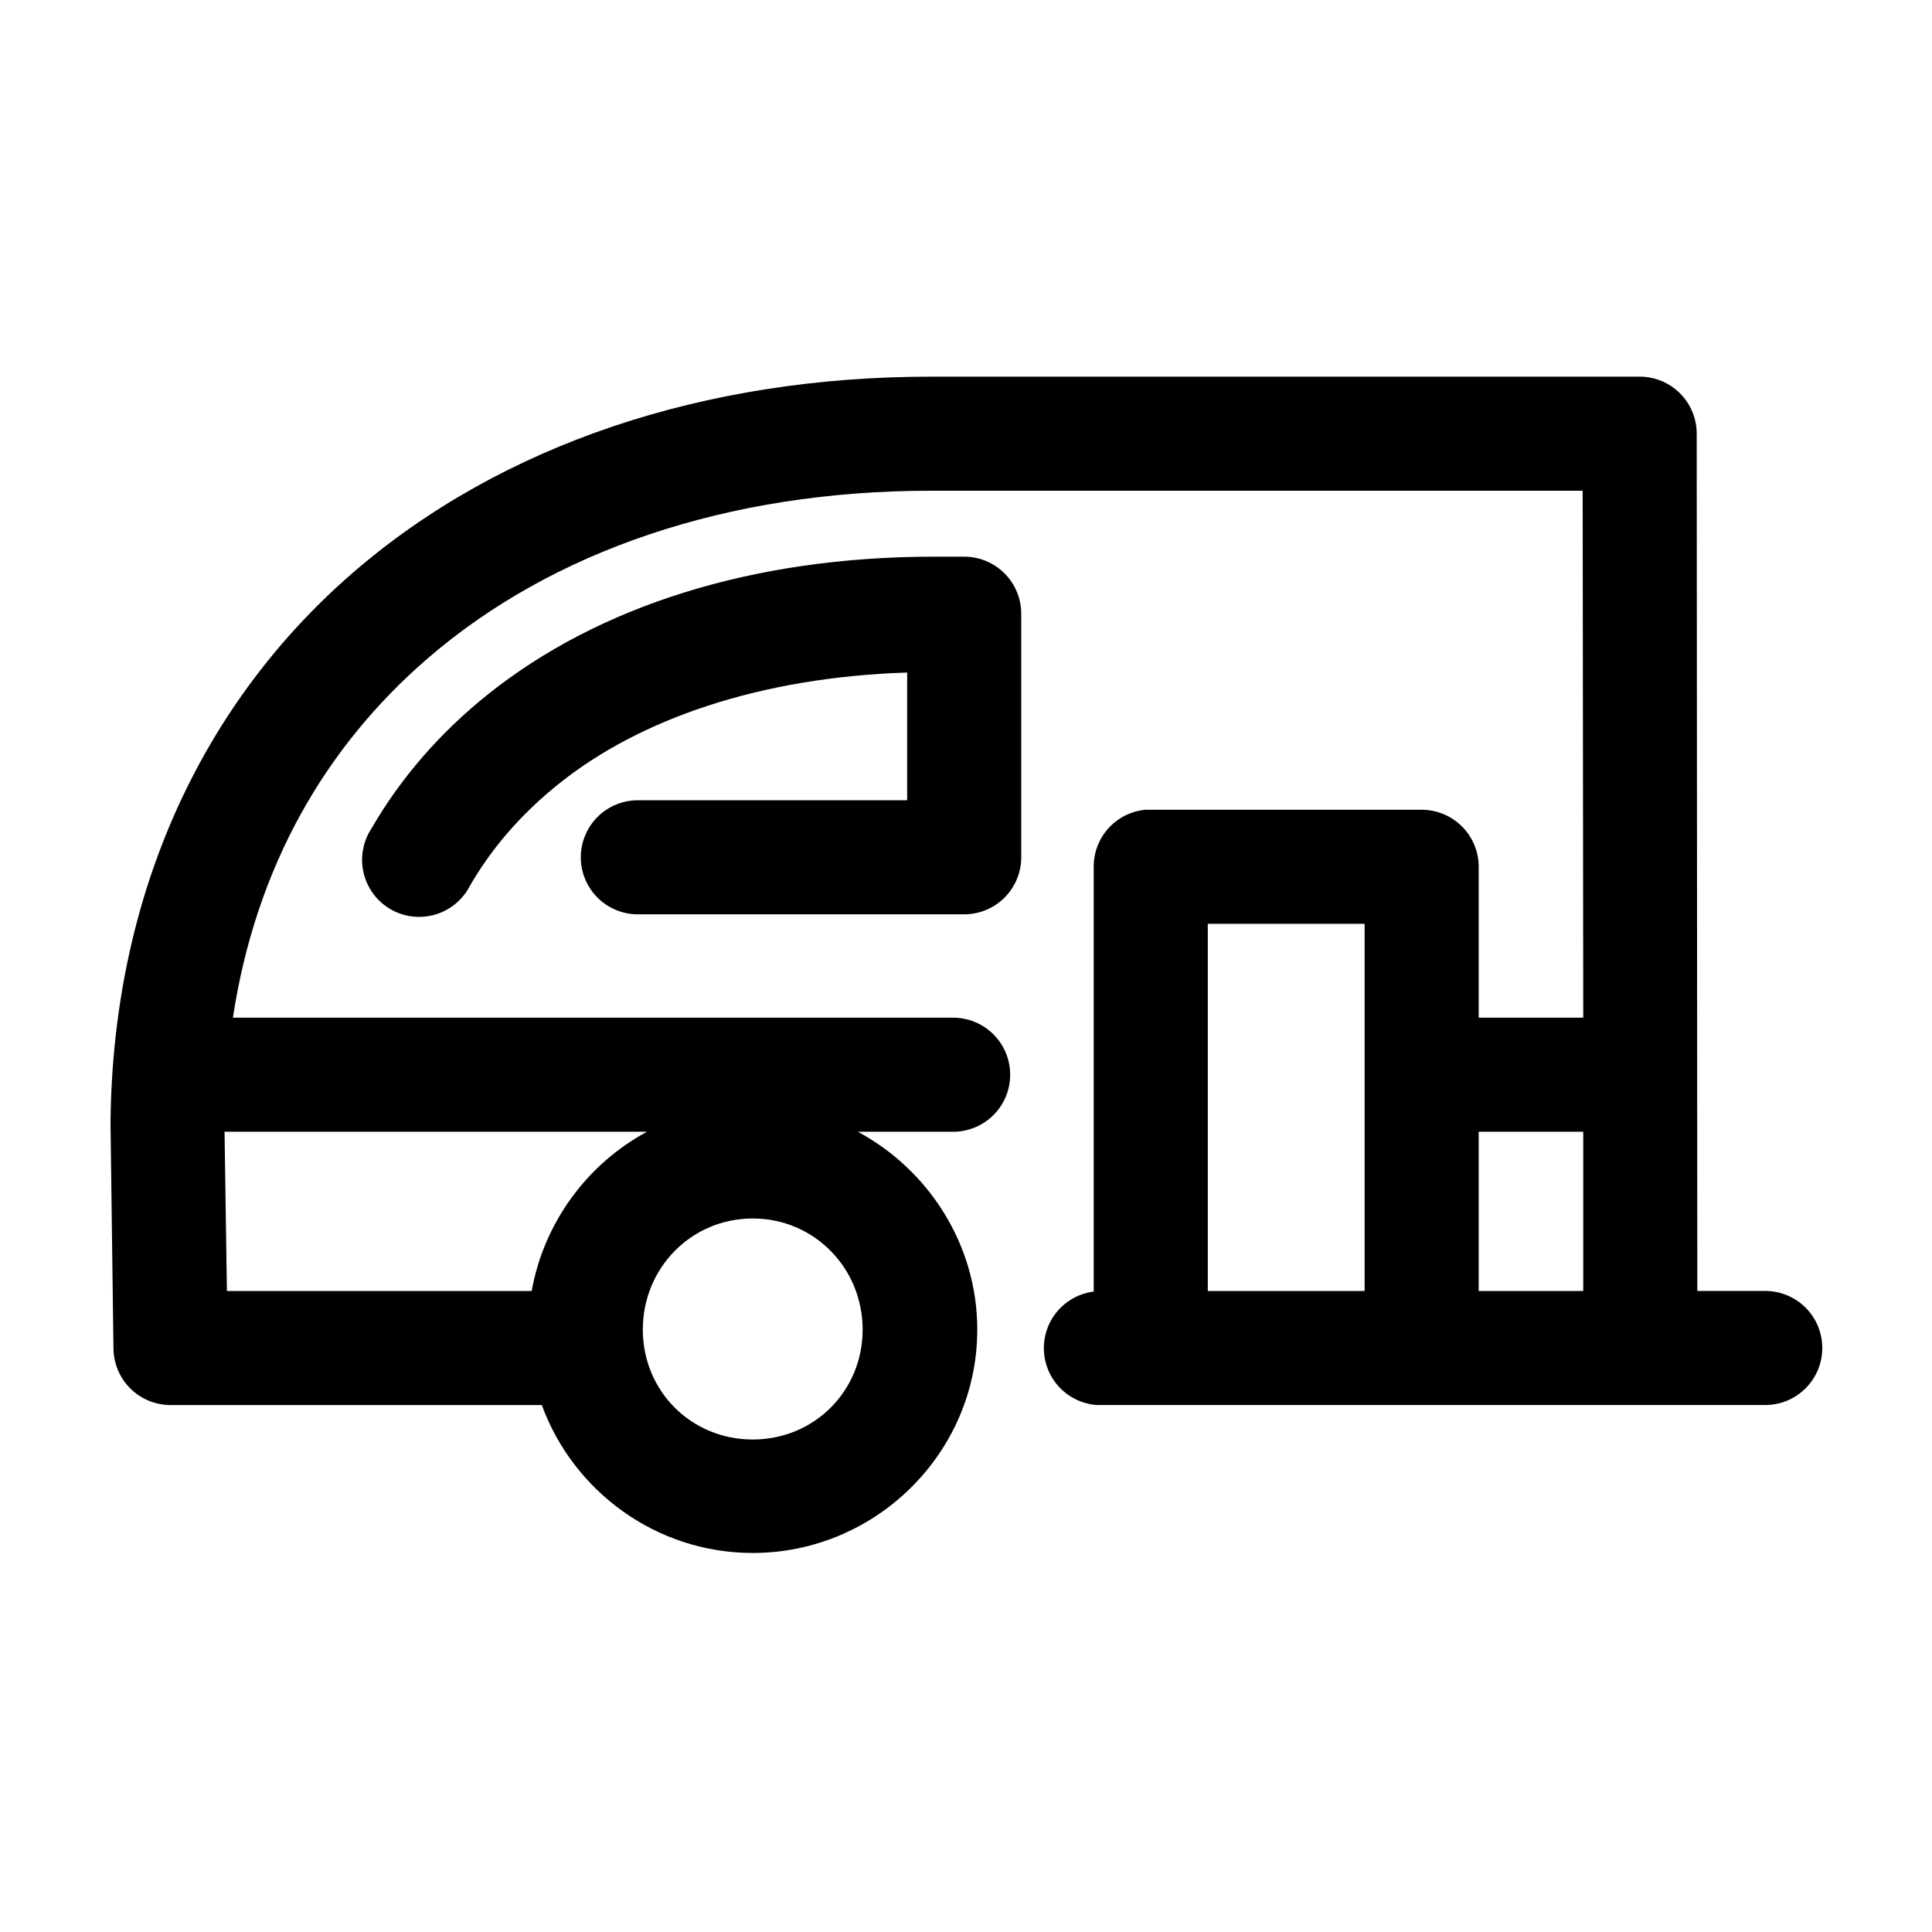 <?xml version="1.0" encoding="UTF-8"?>
<!-- The Best Svg Icon site in the world: iconSvg.co, Visit us! https://iconsvg.co -->
<svg fill="#000000" width="800px" height="800px" version="1.1" viewBox="144 144 512 512" xmlns="http://www.w3.org/2000/svg">
 <path d="m390.71 243.82c-59.949 0-113.8 17.867-153.19 51.957-39.387 34.09-63.566 84.398-64.234 145.47-0.004 0.16-0.004 0.316 0 0.473l0.785 59.672c0.043 3.981 1.652 7.785 4.484 10.586 2.828 2.801 6.648 4.371 10.633 4.371h98.398c8.305 22.805 30.281 39.203 55.891 39.203 32.633 0 59.512-26.566 59.512-59.199 0-22.559-12.941-42.355-31.645-52.426h25.035c4.043 0.055 7.945-1.512 10.824-4.352 2.883-2.84 4.504-6.719 4.504-10.766 0-4.043-1.621-7.922-4.504-10.762-2.879-2.84-6.781-4.41-10.824-4.352h-190.66c6.102-40.027 24.473-71.719 51.48-95.094 33.012-28.57 79.582-44.555 133.51-44.555h172.71l0.156 139.65h-27.707v-39.988c0-4.008-1.594-7.856-4.43-10.688-2.832-2.836-6.676-4.426-10.688-4.43h-71.793c-0.469-0.02-0.941-0.02-1.414 0-3.758 0.355-7.25 2.102-9.785 4.898-2.535 2.801-3.93 6.441-3.914 10.219v112.57c-5.004 0.633-9.359 3.719-11.617 8.227-2.258 4.512-2.117 9.848 0.371 14.234 2.492 4.383 7.004 7.238 12.035 7.609h176.96c4.047 0.055 7.945-1.512 10.828-4.352 2.879-2.84 4.504-6.719 4.504-10.762 0-4.047-1.625-7.926-4.504-10.766-2.883-2.84-6.781-4.406-10.828-4.352h-17.789l-0.16-227.18c0-4.012-1.59-7.856-4.426-10.688-2.836-2.836-6.68-4.43-10.688-4.43zm0.785 47.707c-47.926 0-88.941 13.07-118.24 36.523-12.332 9.875-22.871 21.762-30.855 35.582-2.262 3.477-2.992 7.727-2.027 11.758s3.543 7.488 7.133 9.566c3.59 2.074 7.871 2.586 11.848 1.41 3.977-1.172 7.293-3.93 9.18-7.621 5.965-10.32 13.852-19.258 23.617-27.078 21.414-17.145 53.25-28.168 92.258-29.441v33.852h-71.16c-4.047-0.059-7.945 1.508-10.828 4.348-2.879 2.844-4.504 6.719-4.504 10.766s1.625 7.922 4.504 10.762c2.883 2.844 6.781 4.41 10.828 4.352h86.277c4.008 0 7.852-1.594 10.688-4.426 2.832-2.836 4.426-6.68 4.426-10.688v-64.551c0-4.008-1.594-7.852-4.426-10.688-2.836-2.836-6.68-4.426-10.688-4.426zm72.582 97.297h41.562v97.297h-41.562zm-260.57 55.105h111.94c-15.781 8.496-27.305 24.031-30.543 42.191h-80.77zm332.36 0h27.707v42.191h-27.707zm-192.39 22.984c16.297 0 29.129 13.145 29.129 29.441 0 16.297-12.832 29.129-29.129 29.129-16.297 0-29.125-12.832-29.125-29.129 0-16.297 12.828-29.441 29.125-29.441z"/>
</svg>